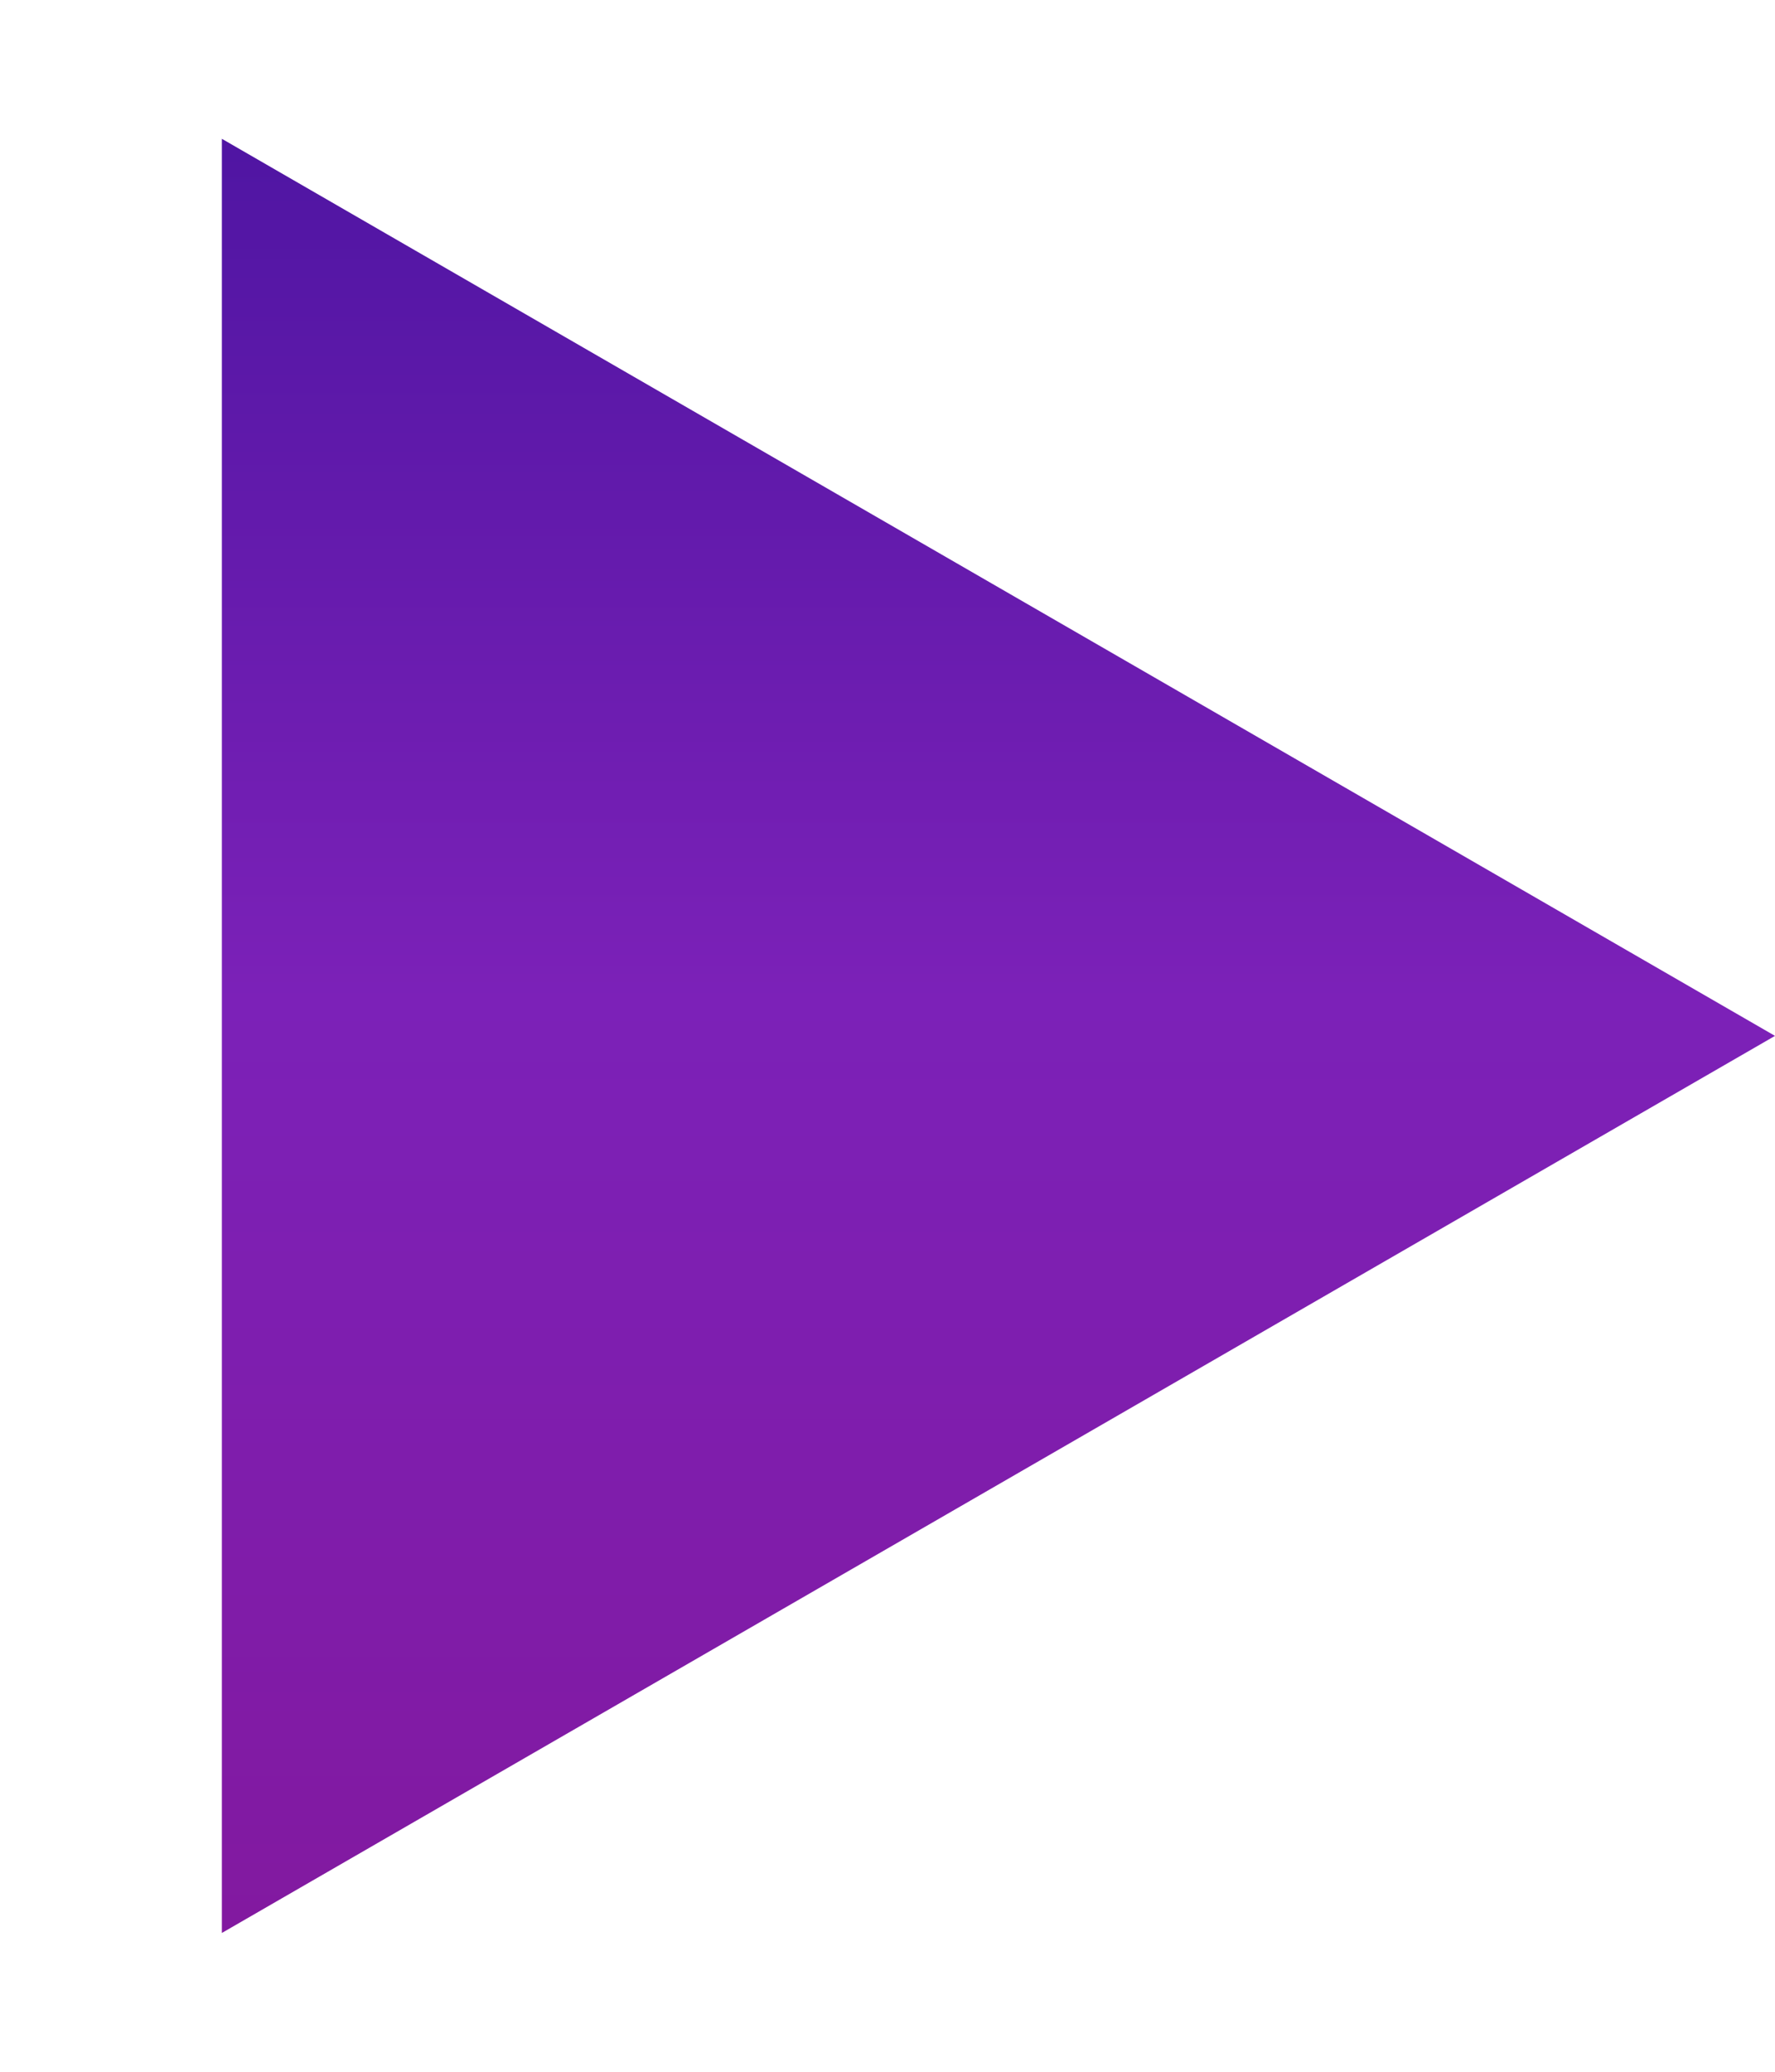 <svg width="6" height="7" viewBox="0 0 6 7" fill="none" xmlns="http://www.w3.org/2000/svg">
<path d="M6 3.5L0.75 6.531L0.75 0.469L6 3.5Z" fill="url(#paint0_linear)"/>
<defs>
<linearGradient id="paint0_linear" x1="6" y1="0" x2="6" y2="7" gradientUnits="userSpaceOnUse">
<stop stop-color="#48139F"/>
<stop offset="0.484" stop-color="#7C21B8"/>
<stop offset="1" stop-color="#83189C"/>
</linearGradient>
</defs>
</svg>
